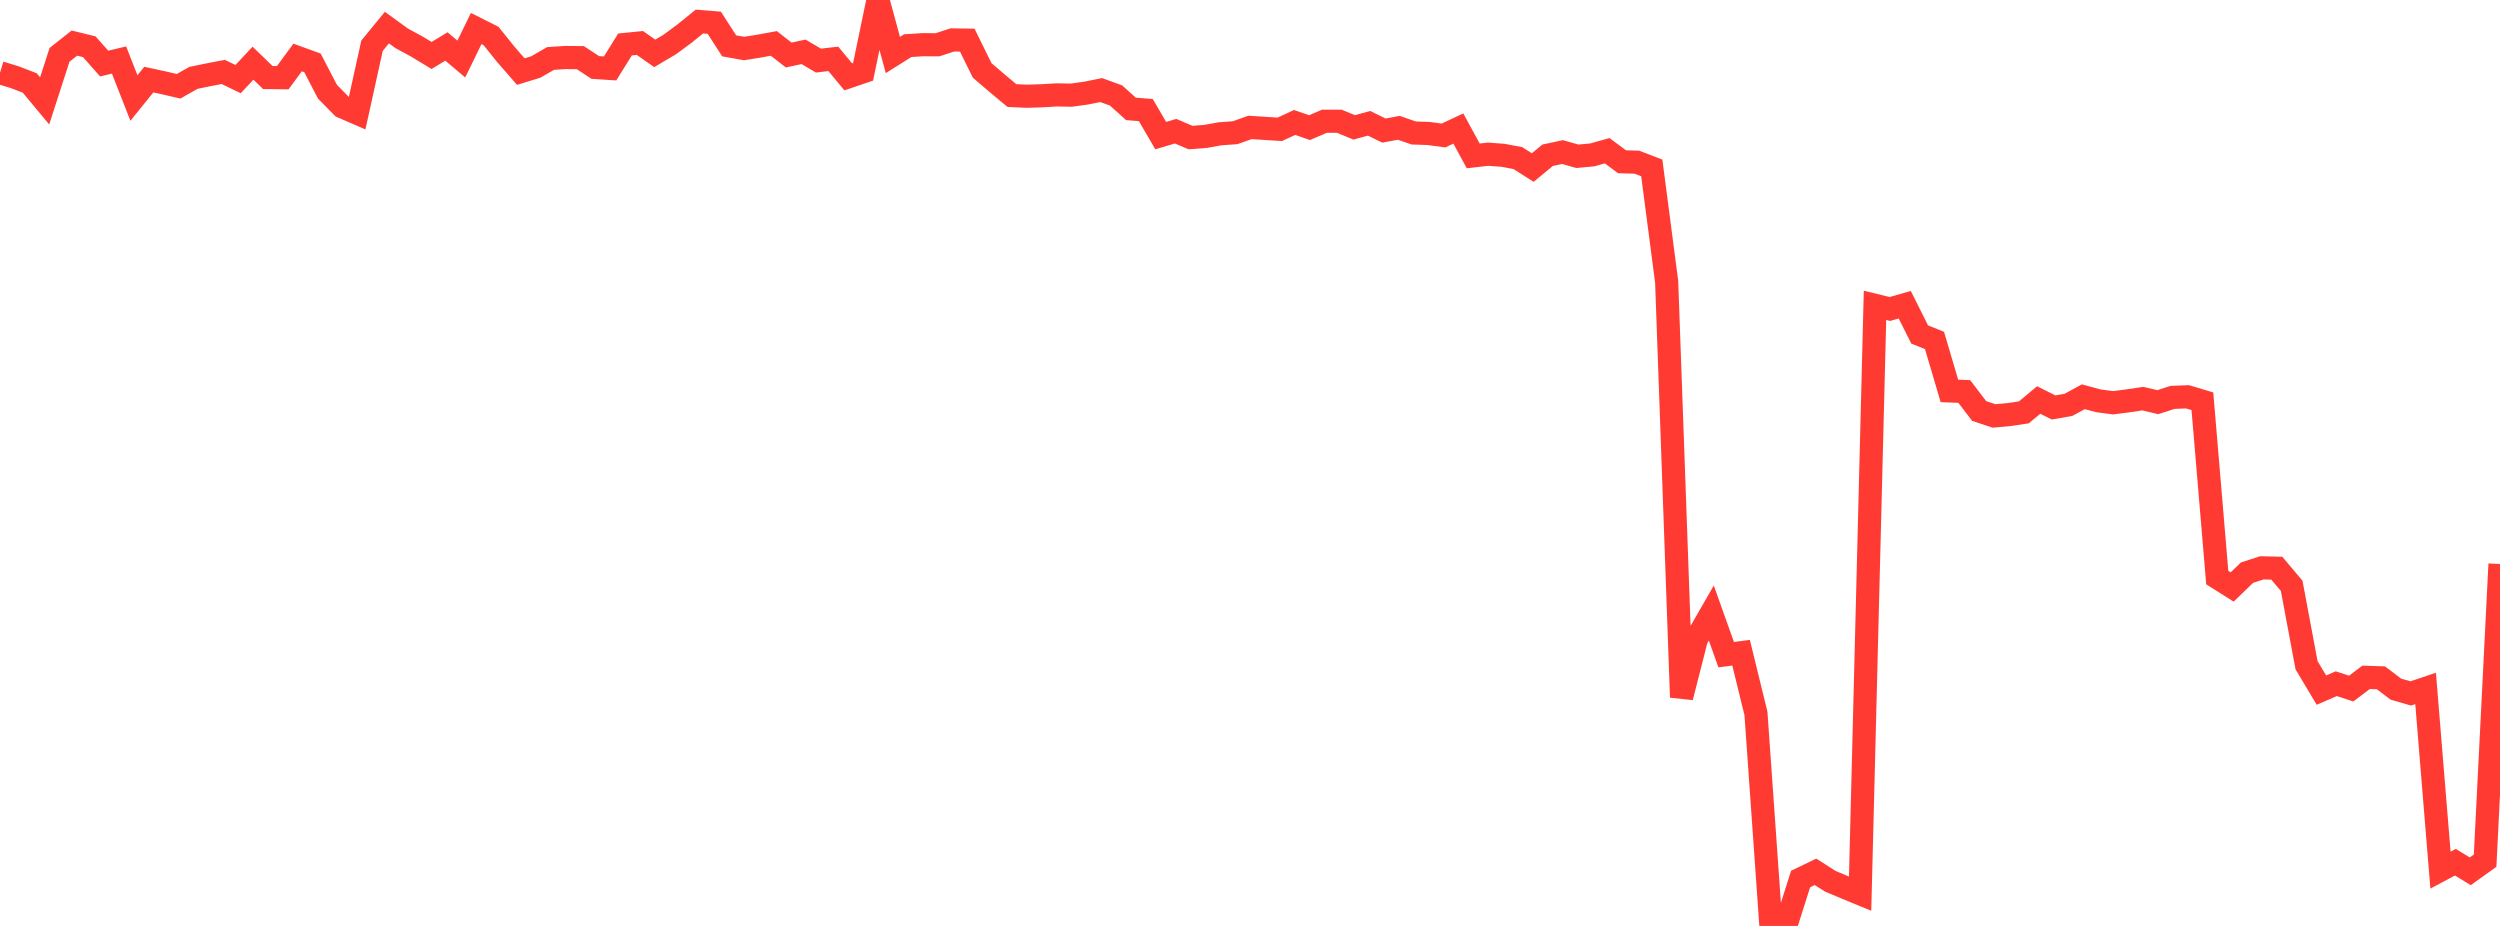 <?xml version="1.0" standalone="no"?>
<!DOCTYPE svg PUBLIC "-//W3C//DTD SVG 1.1//EN" "http://www.w3.org/Graphics/SVG/1.1/DTD/svg11.dtd">

<svg width="135" height="50" viewBox="0 0 135 50" preserveAspectRatio="none" 
  xmlns="http://www.w3.org/2000/svg"
  xmlns:xlink="http://www.w3.org/1999/xlink">


<polyline points="0.0, 3.926 0.804, 4.171 1.607, 4.481 2.411, 5.448 3.214, 2.962 4.018, 2.327 4.821, 2.524 5.625, 3.433 6.429, 3.241 7.232, 5.293 8.036, 4.298 8.839, 4.472 9.643, 4.659 10.446, 4.205 11.25, 4.039 12.054, 3.885 12.857, 4.272 13.661, 3.412 14.464, 4.187 15.268, 4.196 16.071, 3.105 16.875, 3.397 17.679, 4.947 18.482, 5.765 19.286, 6.114 20.089, 2.47 20.893, 1.49 21.696, 2.073 22.5, 2.508 23.304, 2.995 24.107, 2.51 24.911, 3.188 25.714, 1.541 26.518, 1.945 27.321, 2.944 28.125, 3.866 28.929, 3.619 29.732, 3.157 30.536, 3.105 31.339, 3.113 32.143, 3.643 32.946, 3.696 33.75, 2.401 34.554, 2.32 35.357, 2.883 36.161, 2.407 36.964, 1.815 37.768, 1.163 38.571, 1.228 39.375, 2.476 40.179, 2.62 40.982, 2.492 41.786, 2.345 42.589, 2.97 43.393, 2.799 44.196, 3.272 45.0, 3.178 45.804, 4.15 46.607, 3.877 47.411, 0.0 48.214, 2.97 49.018, 2.465 49.821, 2.414 50.625, 2.418 51.429, 2.156 52.232, 2.167 53.036, 3.802 53.839, 4.489 54.643, 5.16 55.446, 5.197 56.25, 5.172 57.054, 5.125 57.857, 5.138 58.661, 5.026 59.464, 4.864 60.268, 5.156 61.071, 5.881 61.875, 5.945 62.679, 7.323 63.482, 7.085 64.286, 7.428 65.089, 7.367 65.893, 7.224 66.696, 7.167 67.5, 6.881 68.304, 6.933 69.107, 6.984 69.911, 6.613 70.714, 6.893 71.518, 6.547 72.321, 6.546 73.125, 6.879 73.929, 6.658 74.732, 7.051 75.536, 6.902 76.339, 7.181 77.143, 7.208 77.946, 7.317 78.75, 6.941 79.554, 8.418 80.357, 8.327 81.161, 8.386 81.964, 8.537 82.768, 9.048 83.571, 8.384 84.375, 8.212 85.179, 8.439 85.982, 8.364 86.786, 8.139 87.589, 8.734 88.393, 8.759 89.196, 9.067 90.0, 15.22 90.804, 37.653 91.607, 34.503 92.411, 33.103 93.214, 35.352 94.018, 35.247 94.821, 38.523 95.625, 49.929 96.429, 50.0 97.232, 47.467 98.036, 47.079 98.839, 47.589 99.643, 47.928 100.446, 48.259 101.25, 16.489 102.054, 16.685 102.857, 16.455 103.661, 18.062 104.464, 18.385 105.268, 21.109 106.071, 21.14 106.875, 22.195 107.679, 22.461 108.482, 22.388 109.286, 22.269 110.089, 21.6 110.893, 22.003 111.696, 21.862 112.5, 21.425 113.304, 21.643 114.107, 21.749 114.911, 21.646 115.714, 21.526 116.518, 21.717 117.321, 21.459 118.125, 21.427 118.929, 21.668 119.732, 31.189 120.536, 31.698 121.339, 30.923 122.143, 30.663 122.946, 30.682 123.75, 31.633 124.554, 35.923 125.357, 37.267 126.161, 36.919 126.964, 37.184 127.768, 36.577 128.571, 36.603 129.375, 37.212 130.179, 37.446 130.982, 37.175 131.786, 46.986 132.589, 46.559 133.393, 47.051 134.196, 46.476 135.0, 30.457" fill="none" stroke="#ff3a33" stroke-width="1.25"/>

</svg>